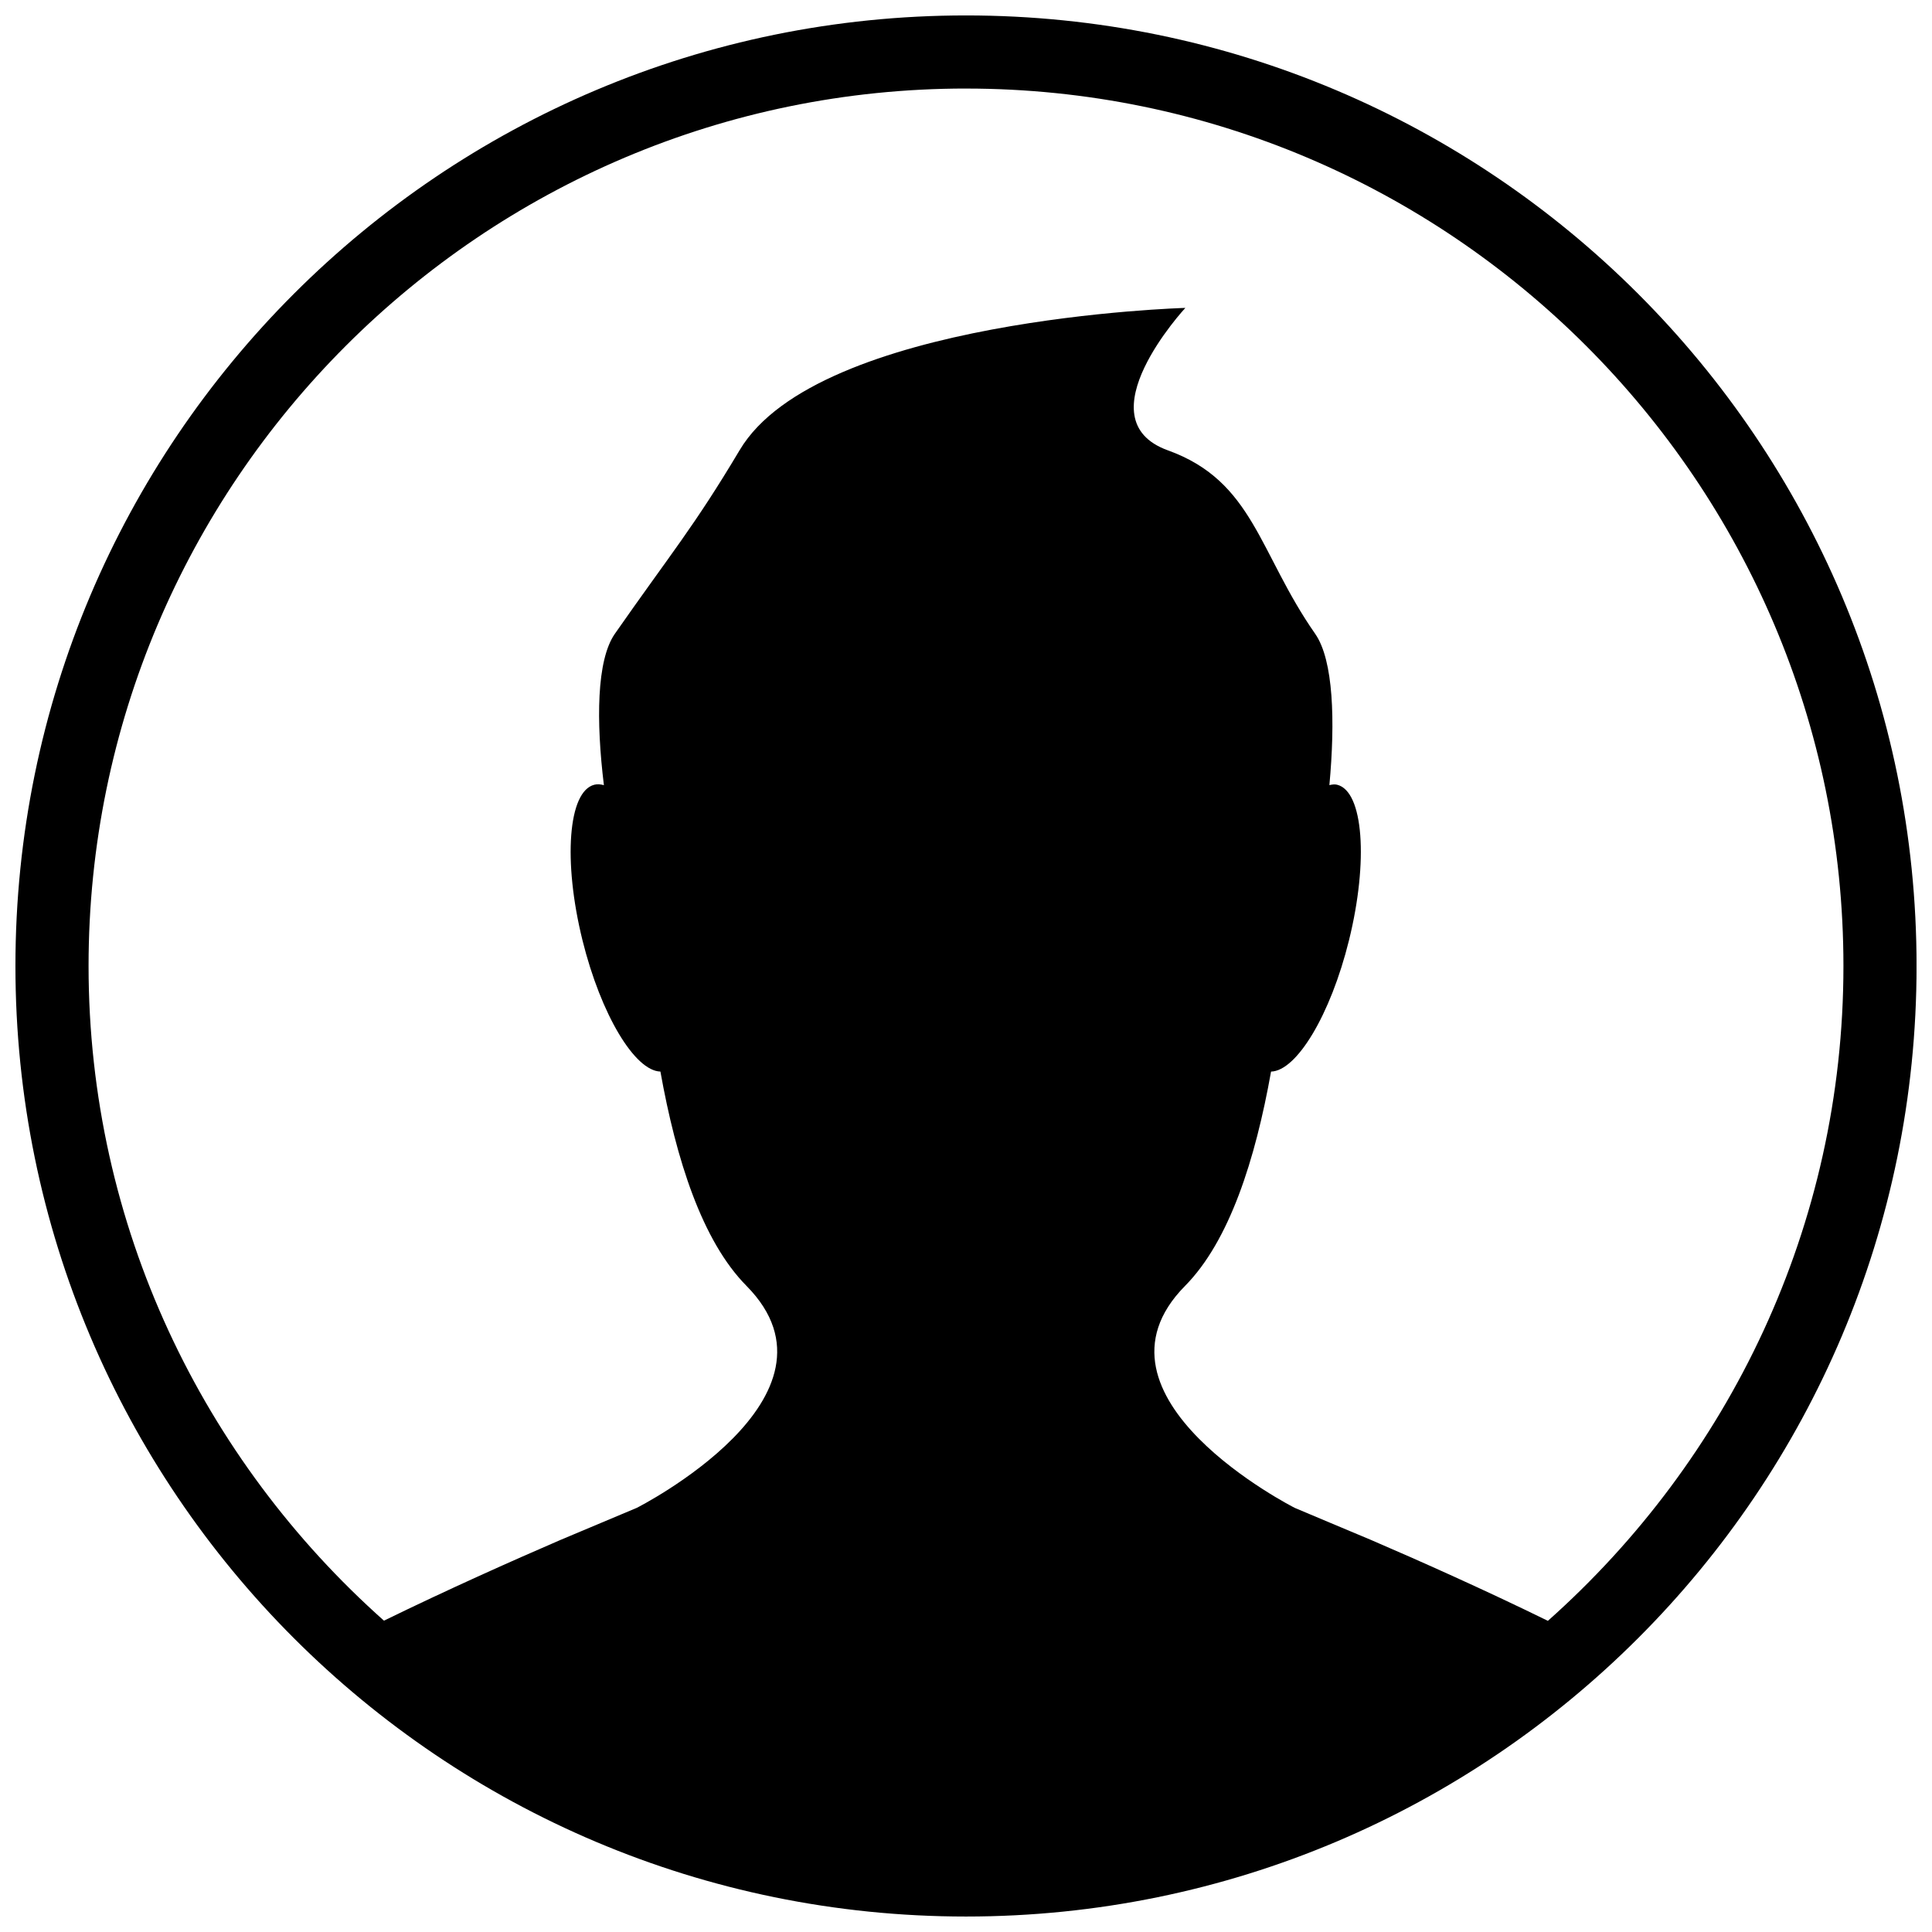 <?xml version="1.0" encoding="UTF-8"?>
<!-- Uploaded to: ICON Repo, www.svgrepo.com, Generator: ICON Repo Mixer Tools -->
<svg width="800px" height="800px" version="1.1" viewBox="144 144 512 512" xmlns="http://www.w3.org/2000/svg">
 <defs>
  <clipPath id="a">
   <path d="m148.09 148.09h503.81v503.81h-503.81z"/>
  </clipPath>
 </defs>
 <g clip-path="url(#a)">
  <path d="m400 651.9c139.13 0 251.91-112.78 251.91-251.91-0.004-139.12-112.78-251.9-251.91-251.9s-251.91 112.78-251.91 251.91 112.78 251.9 251.91 251.9zm0-484.43c128.22 0 232.53 104.31 232.53 232.53 0 69.023-30.402 130.93-78.324 173.54-16.762-8.215-34.066-15.93-46.895-21.449-2.035-0.832-20.191-8.488-20.191-8.488s-58.133-29.414-29.066-58.828c11.742-11.879 18.621-33.445 22.789-56.793 6.781-0.176 15.754-14.98 20.656-34.801 5.191-21.023 3.816-39.492-3.141-41.215-0.68-0.176-1.355-0.059-2.055 0.098 1.57-16.992 1.086-33.078-3.738-40.055-15.035-21.508-16.316-40.48-39.102-48.676-22.691-8.223 4.668-37.734 4.668-37.734s-97.352 2.731-118.11 37.688c-12.188 20.445-18.078 27.188-33.094 48.699-4.844 6.996-4.961 23.117-2.887 40.09-0.871-0.234-1.723-0.328-2.519-0.117-6.957 1.723-8.352 20.191-3.16 41.215 4.922 19.824 13.895 34.629 20.656 34.801 4.184 23.352 11.047 44.898 22.809 56.793 29.066 29.414-29.066 58.828-29.066 58.828s-18.156 7.652-20.191 8.488c-12.809 5.523-30.074 13.234-46.816 21.41-47.898-42.605-78.281-104.5-78.281-173.5 0-128.22 104.3-232.53 232.53-232.53z"/>
 </g>
</svg>